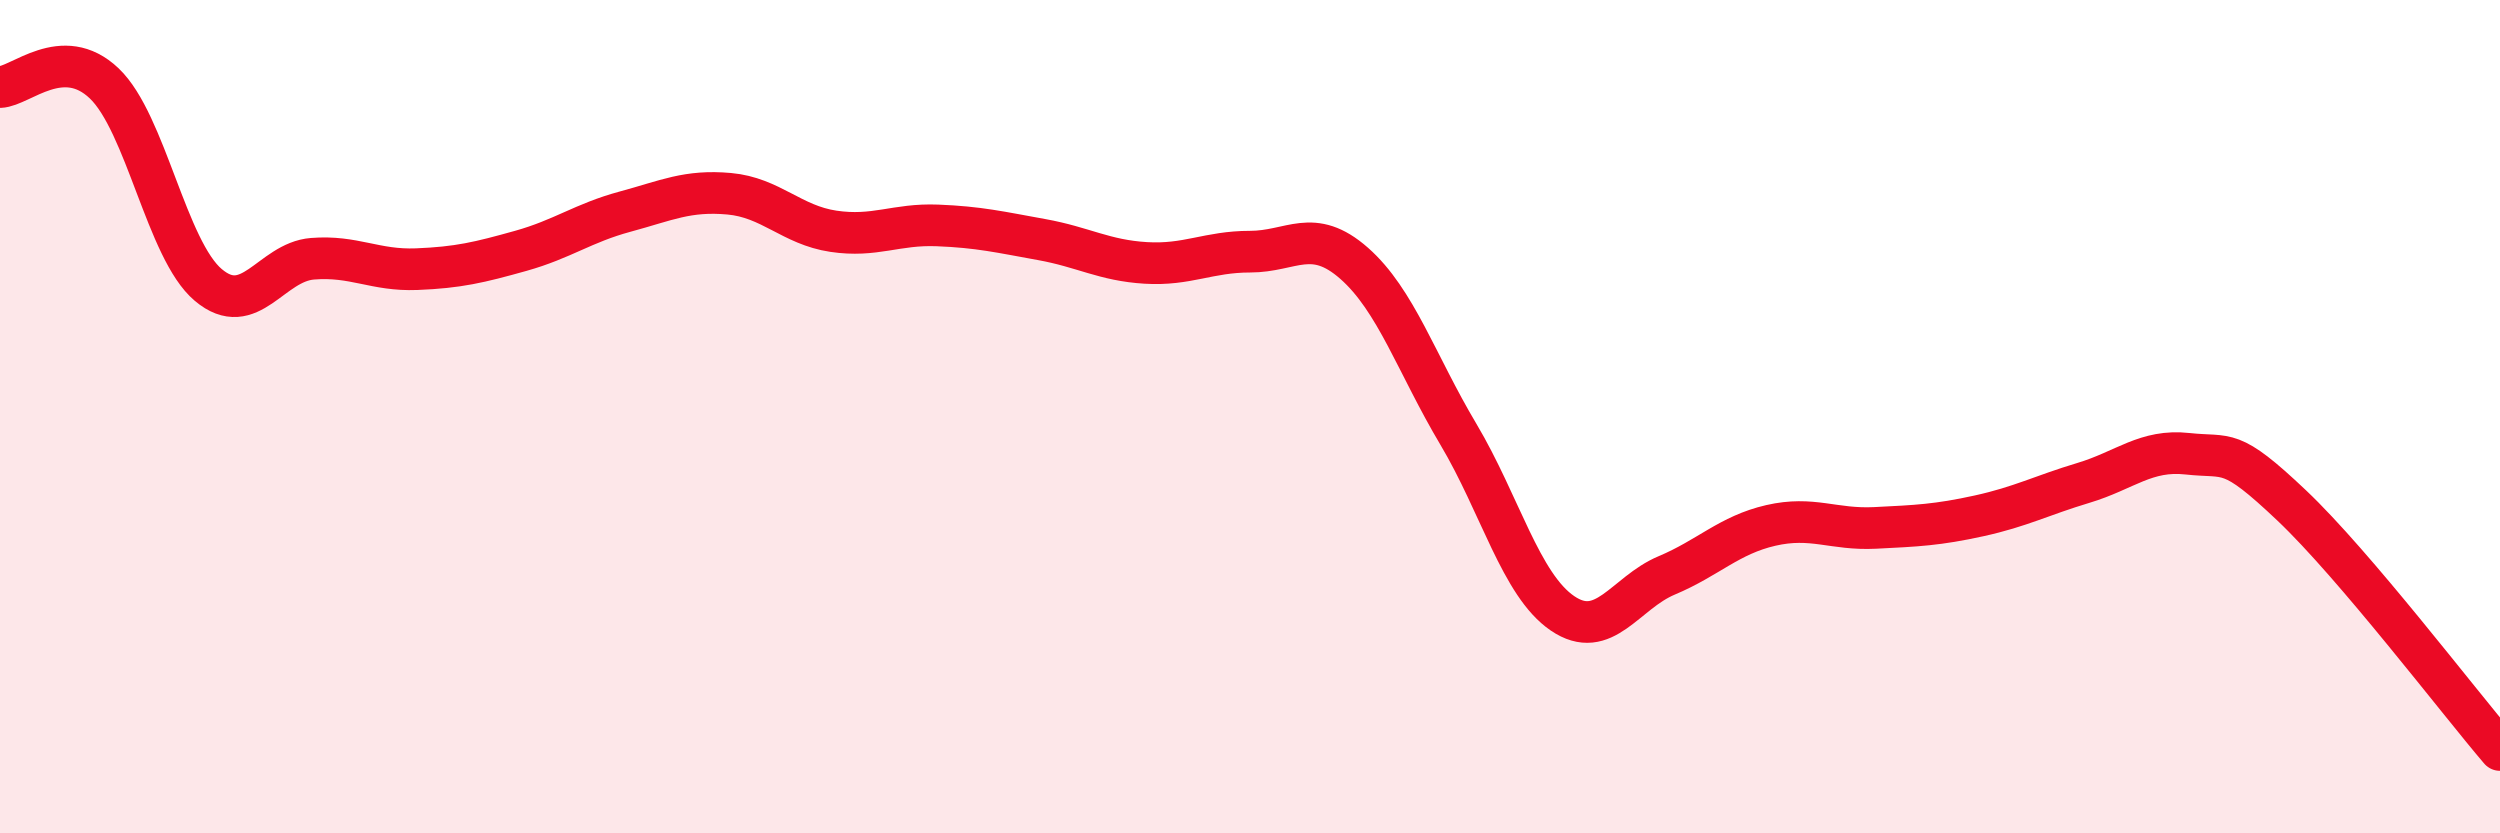 
    <svg width="60" height="20" viewBox="0 0 60 20" xmlns="http://www.w3.org/2000/svg">
      <path
        d="M 0,2.09 C 0.5,2.07 1.5,1.05 2.5,2 C 3.5,2.95 4,6 5,6.84 C 6,7.68 6.5,6.29 7.5,6.21 C 8.5,6.13 9,6.5 10,6.46 C 11,6.42 11.5,6.3 12.5,6.02 C 13.5,5.74 14,5.35 15,5.08 C 16,4.81 16.5,4.56 17.5,4.65 C 18.5,4.74 19,5.4 20,5.55 C 21,5.7 21.5,5.37 22.5,5.41 C 23.5,5.45 24,5.57 25,5.75 C 26,5.93 26.5,6.25 27.5,6.31 C 28.5,6.37 29,6.04 30,6.04 C 31,6.04 31.5,5.44 32.5,6.32 C 33.5,7.2 34,8.74 35,10.42 C 36,12.1 36.5,14.04 37.5,14.72 C 38.5,15.4 39,14.23 40,13.81 C 41,13.39 41.5,12.84 42.5,12.61 C 43.5,12.38 44,12.72 45,12.67 C 46,12.62 46.5,12.6 47.5,12.38 C 48.5,12.16 49,11.89 50,11.59 C 51,11.29 51.5,10.78 52.5,10.89 C 53.5,11 53.5,10.71 55,12.13 C 56.5,13.55 59,16.83 60,18L60 20L0 20Z"
        fill="#EB0A25"
        opacity="0.1"
        stroke-linecap="round"
        stroke-linejoin="round"
      />
      <path
        d="M 0,2.09 C 0.5,2.07 1.5,1.05 2.5,2 C 3.5,2.95 4,6 5,6.84 C 6,7.68 6.5,6.29 7.5,6.21 C 8.5,6.13 9,6.5 10,6.46 C 11,6.42 11.5,6.3 12.5,6.02 C 13.5,5.74 14,5.35 15,5.08 C 16,4.81 16.5,4.56 17.5,4.65 C 18.5,4.74 19,5.4 20,5.55 C 21,5.7 21.5,5.37 22.5,5.41 C 23.5,5.45 24,5.57 25,5.75 C 26,5.93 26.5,6.25 27.5,6.31 C 28.5,6.37 29,6.04 30,6.04 C 31,6.04 31.5,5.44 32.5,6.32 C 33.5,7.2 34,8.74 35,10.42 C 36,12.1 36.5,14.04 37.5,14.72 C 38.5,15.4 39,14.23 40,13.81 C 41,13.39 41.5,12.84 42.5,12.61 C 43.5,12.38 44,12.72 45,12.67 C 46,12.62 46.5,12.6 47.5,12.38 C 48.5,12.16 49,11.89 50,11.59 C 51,11.29 51.5,10.78 52.5,10.89 C 53.5,11 53.5,10.71 55,12.13 C 56.5,13.55 59,16.83 60,18"
        stroke="#EB0A25"
        stroke-width="1"
        fill="none"
        stroke-linecap="round"
        stroke-linejoin="round"
      />
    </svg>
  